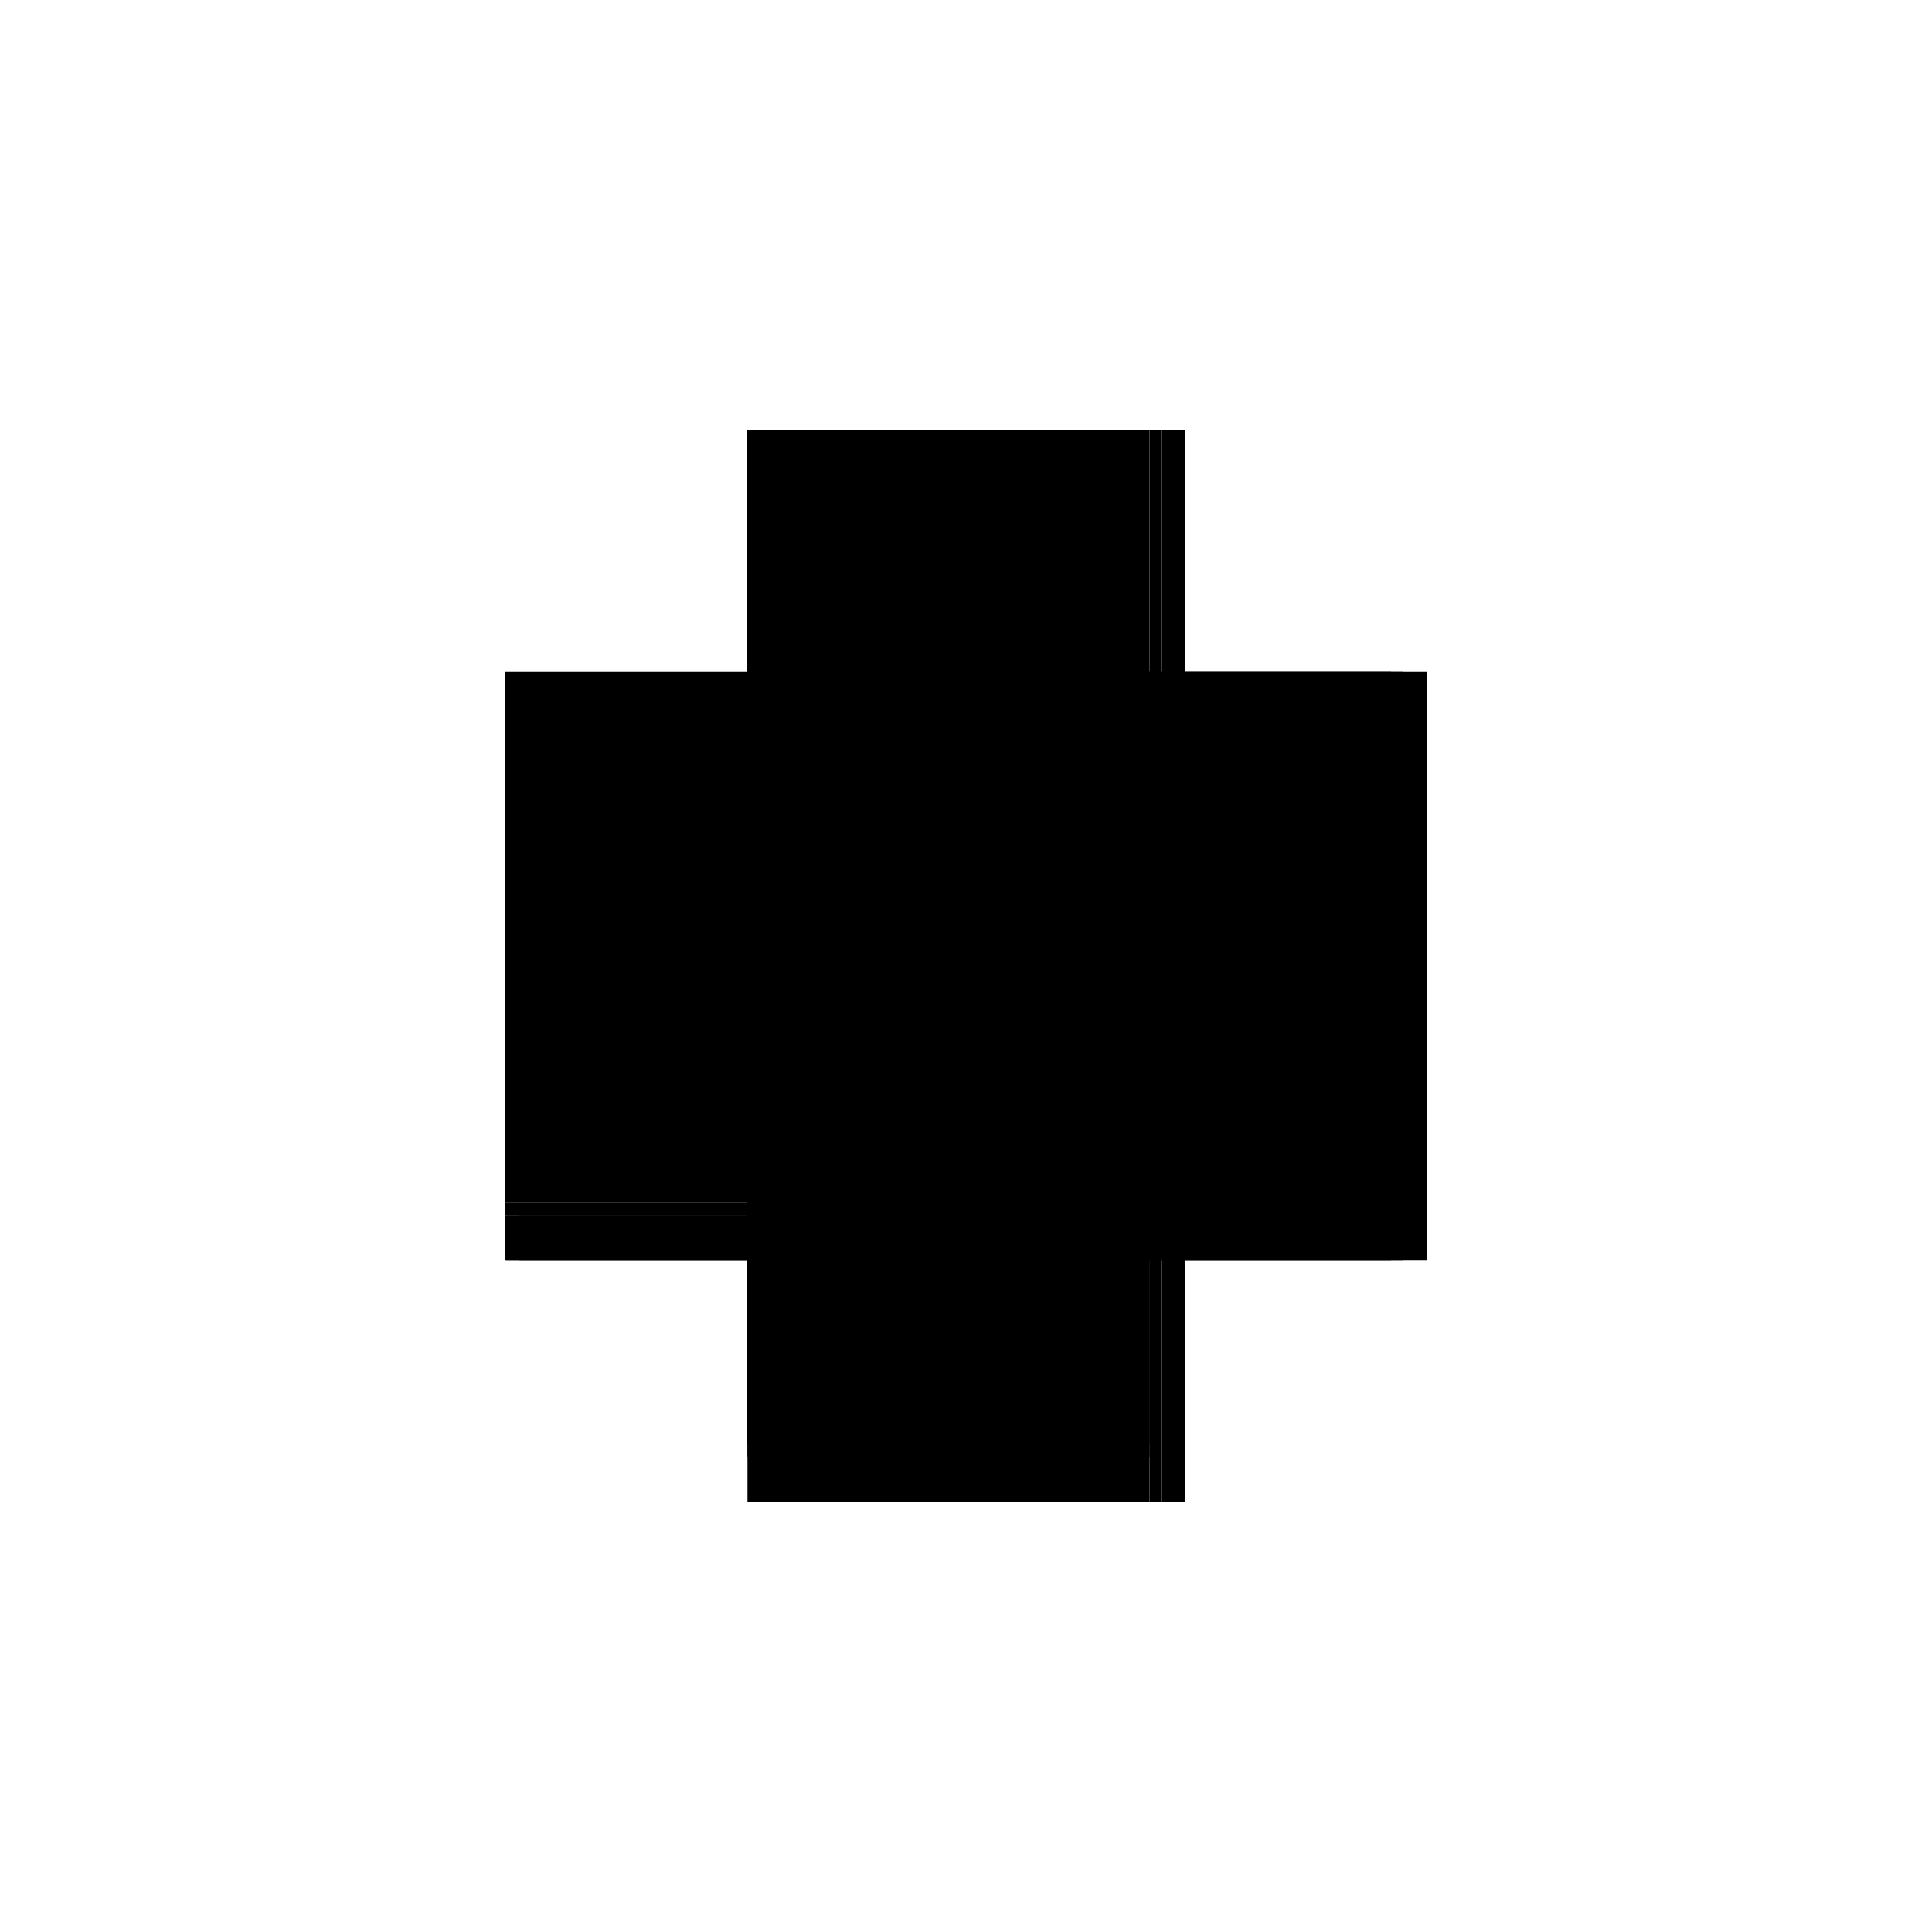 <?xml version="1.0" encoding="utf-8" ?>
<svg xmlns="http://www.w3.org/2000/svg" xmlns:ev="http://www.w3.org/2001/xml-events" xmlns:xlink="http://www.w3.org/1999/xlink" baseProfile="full" height="100%" version="1.1" viewBox="-1,-1,2,2" width="100%">
  <defs>
    <style type="text/css"><![CDATA[.vectorEffectClass {vector-effect: non-scaling-stroke;}]]></style>
  </defs>
  <line class="vectorEffectClass" fill="none" stroke="black" stroke-width="0.5" x1="0.227" x2="0.227" y1="0.305" y2="-0.305"/>
  <line class="vectorEffectClass" fill="none" stroke="black" stroke-width="0.5" x1="-0.227" x2="-0.227" y1="0.245" y2="-0.305"/>
  <line class="vectorEffectClass" fill="none" stroke="black" stroke-width="0.5" x1="-0.227" x2="0.19" y1="-0.305" y2="-0.305"/>
  <line class="vectorEffectClass" fill="none" stroke="black" stroke-width="0.5" x1="-0.213" x2="0.19" y1="0.305" y2="0.305"/>
  <line class="vectorEffectClass" fill="none" stroke="black" stroke-width="0.5" x1="-0.227" x2="-0.227" y1="0.305" y2="0.258"/>
  <line class="vectorEffectClass" fill="none" stroke="black" stroke-width="0.5" x1="0.202" x2="0.227" y1="-0.305" y2="-0.305"/>
  <line class="vectorEffectClass" fill="none" stroke="black" stroke-width="0.5" x1="0.202" x2="0.227" y1="0.305" y2="0.305"/>
  <line class="vectorEffectClass" fill="none" stroke="black" stroke-width="0.5" x1="-0.227" x2="-0.227" y1="0.258" y2="0.245"/>
  <line class="vectorEffectClass" fill="none" stroke="black" stroke-width="0.5" x1="-0.226" x2="-0.213" y1="0.305" y2="0.305"/>
  <line class="vectorEffectClass" fill="none" stroke="black" stroke-width="0.5" x1="0.19" x2="0.202" y1="-0.305" y2="-0.305"/>
  <line class="vectorEffectClass" fill="none" stroke="black" stroke-width="0.5" x1="0.19" x2="0.202" y1="0.305" y2="0.305"/>
  <line class="vectorEffectClass" fill="none" stroke="black" stroke-width="0.5" x1="-0.227" x2="-0.226" y1="0.305" y2="0.305"/>
  <line class="vectorEffectClass" fill="none" stroke="black" stroke-dasharray="5.0 5.0" stroke-width="0.5" x1="0.202" x2="0.202" y1="0.305" y2="-0.305"/>
  <line class="vectorEffectClass" fill="none" stroke="black" stroke-dasharray="5.0 5.0" stroke-width="0.5" x1="0.19" x2="0.19" y1="0.245" y2="-0.305"/>
  <line class="vectorEffectClass" fill="none" stroke="black" stroke-dasharray="5.0 5.0" stroke-width="0.5" x1="-0.227" x2="0.19" y1="0.245" y2="0.245"/>
  <line class="vectorEffectClass" fill="none" stroke="black" stroke-dasharray="5.0 5.0" stroke-width="0.5" x1="-0.213" x2="0.19" y1="0.258" y2="0.258"/>
  <line class="vectorEffectClass" fill="none" stroke="black" stroke-dasharray="5.0 5.0" stroke-width="0.5" x1="0.19" x2="0.19" y1="0.305" y2="0.258"/>
  <line class="vectorEffectClass" fill="none" stroke="black" stroke-dasharray="5.0 5.0" stroke-width="0.5" x1="-0.226" x2="-0.226" y1="0.305" y2="0.258"/>
  <line class="vectorEffectClass" fill="none" stroke="black" stroke-dasharray="5.0 5.0" stroke-width="0.5" x1="-0.213" x2="-0.213" y1="0.305" y2="0.258"/>
  <line class="vectorEffectClass" fill="none" stroke="black" stroke-dasharray="5.0 5.0" stroke-width="0.5" x1="0.19" x2="0.19" y1="0.258" y2="0.245"/>
  <line class="vectorEffectClass" fill="none" stroke="black" stroke-dasharray="5.0 5.0" stroke-width="0.5" x1="-0.226" x2="-0.213" y1="0.258" y2="0.258"/>
  <line class="vectorEffectClass" fill="none" stroke="black" stroke-dasharray="5.0 5.0" stroke-width="0.5" x1="-0.227" x2="-0.226" y1="0.258" y2="0.258"/>
</svg>

